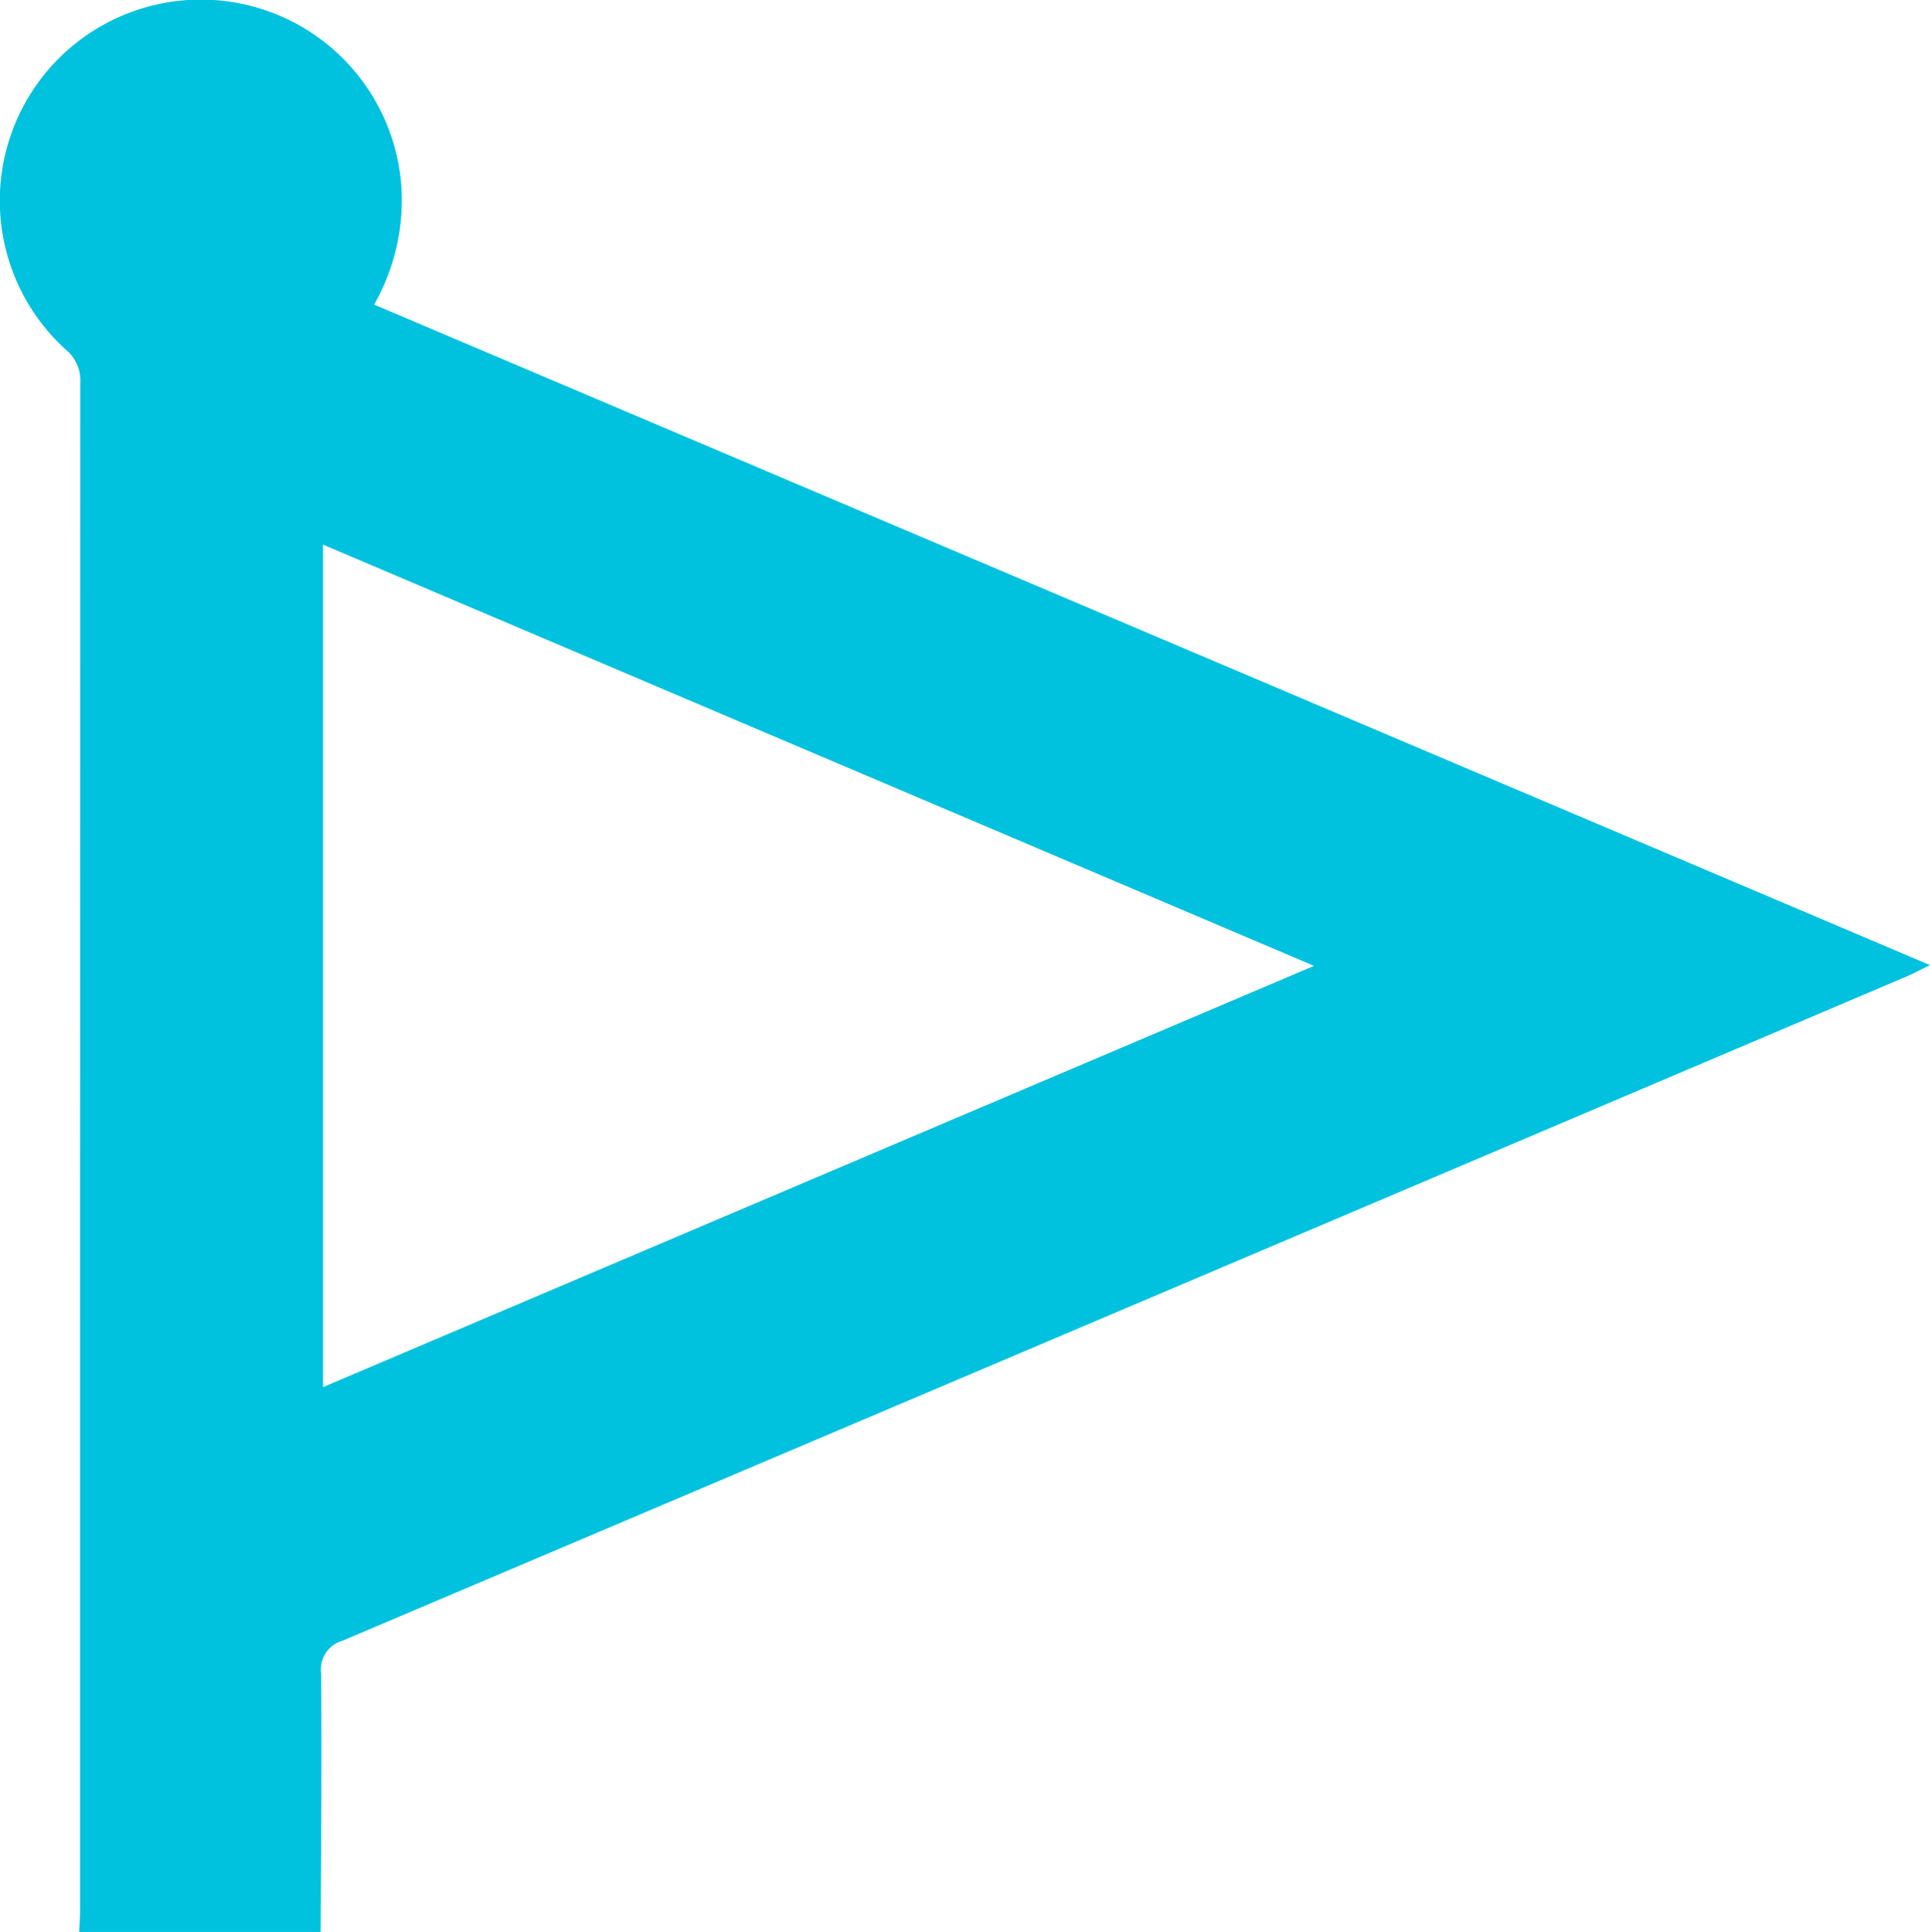 <svg id="Grupo_939" data-name="Grupo 939" xmlns="http://www.w3.org/2000/svg" xmlns:xlink="http://www.w3.org/1999/xlink" width="48.006" height="48.043" viewBox="0 0 48.006 48.043">
  <defs>
    <clipPath id="clip-path">
      <rect id="Retângulo_1025" data-name="Retângulo 1025" width="48.006" height="48.044" fill="#00c1de"/>
    </clipPath>
  </defs>
  <g id="Grupo_938" data-name="Grupo 938" clip-path="url(#clip-path)">
    <path id="Caminho_1406" data-name="Caminho 1406" d="M1.969,48.043c.008-.172.022-.343.022-.514q0-19,.007-38.005a1,1,0,0,0-.368-.836A5,5,0,1,1,9.975,4.539a5.23,5.23,0,0,1-.67,3.035L48.005,24c-.234.115-.389.2-.552.27Q27.991,32.541,8.523,40.8a.741.741,0,0,0-.535.819c.016,2.142,0,4.284-.012,6.426ZM32.684,24.019,8.035,13.544V34.494L32.684,24.019" transform="translate(0 0)" fill="#00c1de"/>
  </g>
</svg>

